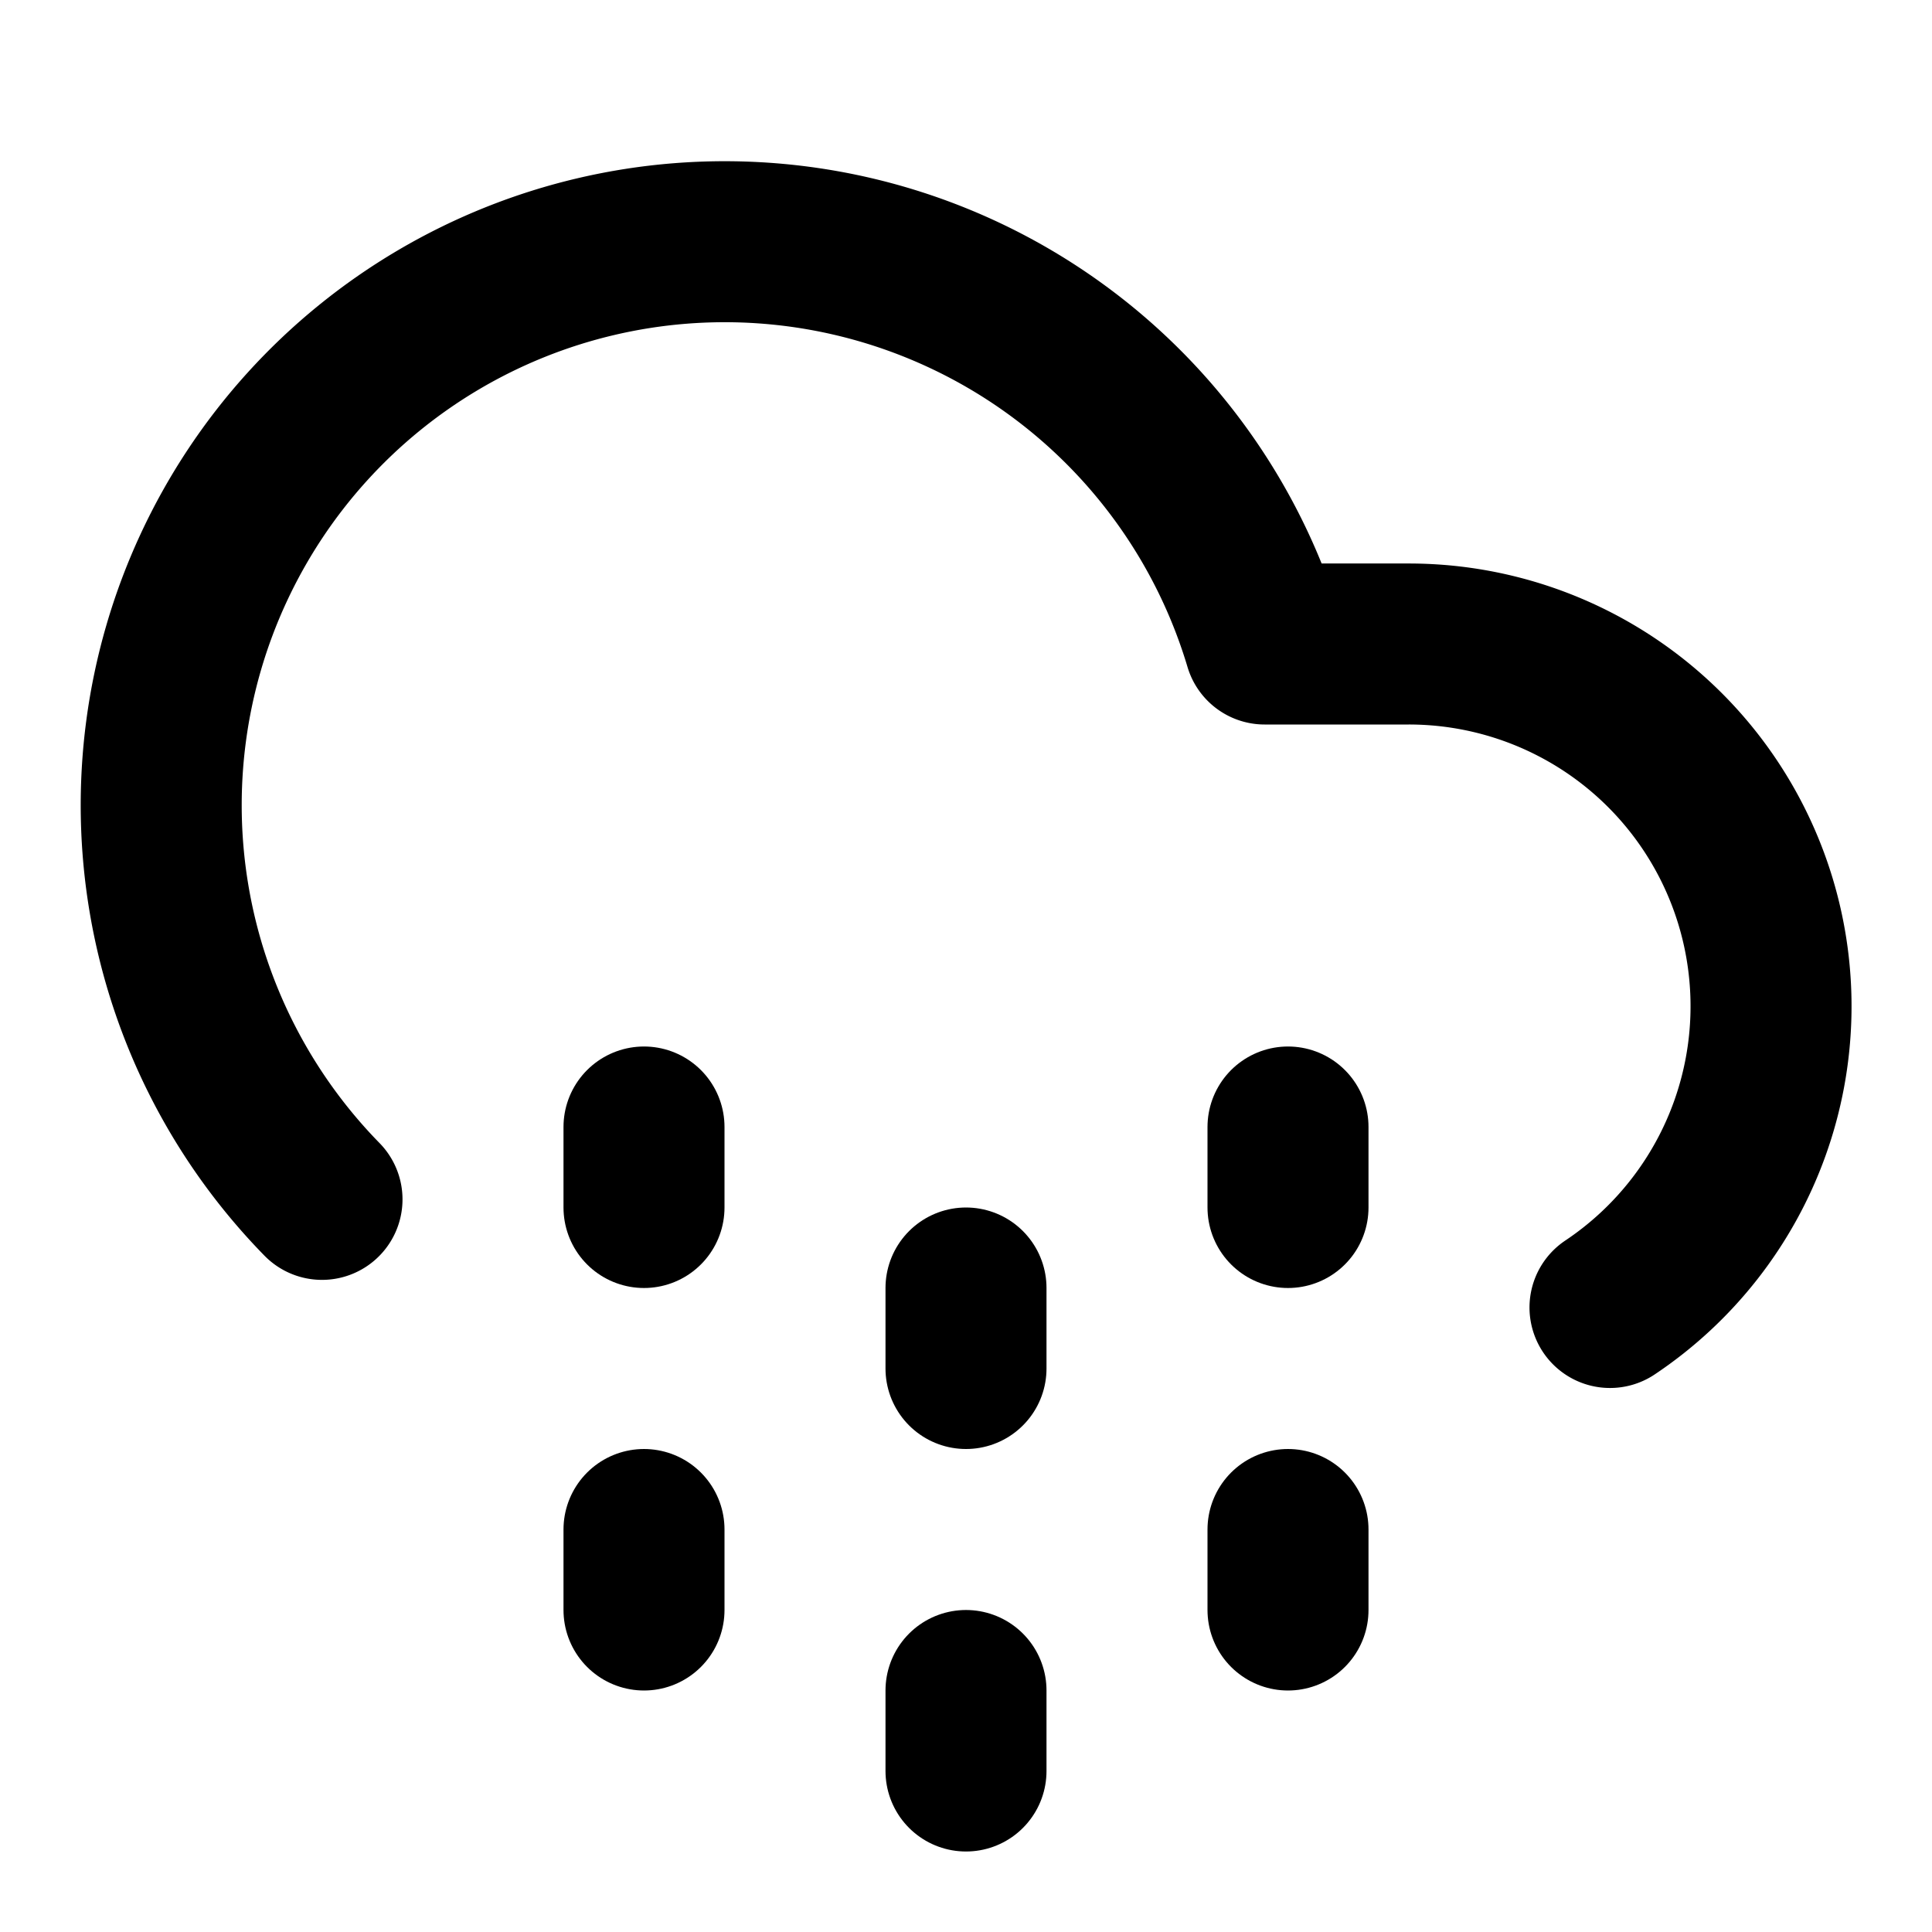 <svg class="lucide lucide-cloud-drizzle" stroke-linejoin="round" stroke-linecap="round" stroke-width="2" stroke="currentColor" fill="none" viewBox="0 0 24 24" height="24" width="24" xmlns="http://www.w3.org/2000/svg"><path d="M4 14.899A7 7 0 1 1 15.71 8h1.79a4.5 4.5 0 0 1 2.5 8.242"></path><path d="M8 19v1"></path><path d="M8 14v1"></path><path d="M16 19v1"></path><path d="M16 14v1"></path><path d="M12 21v1"></path><path d="M12 16v1"></path></svg>
